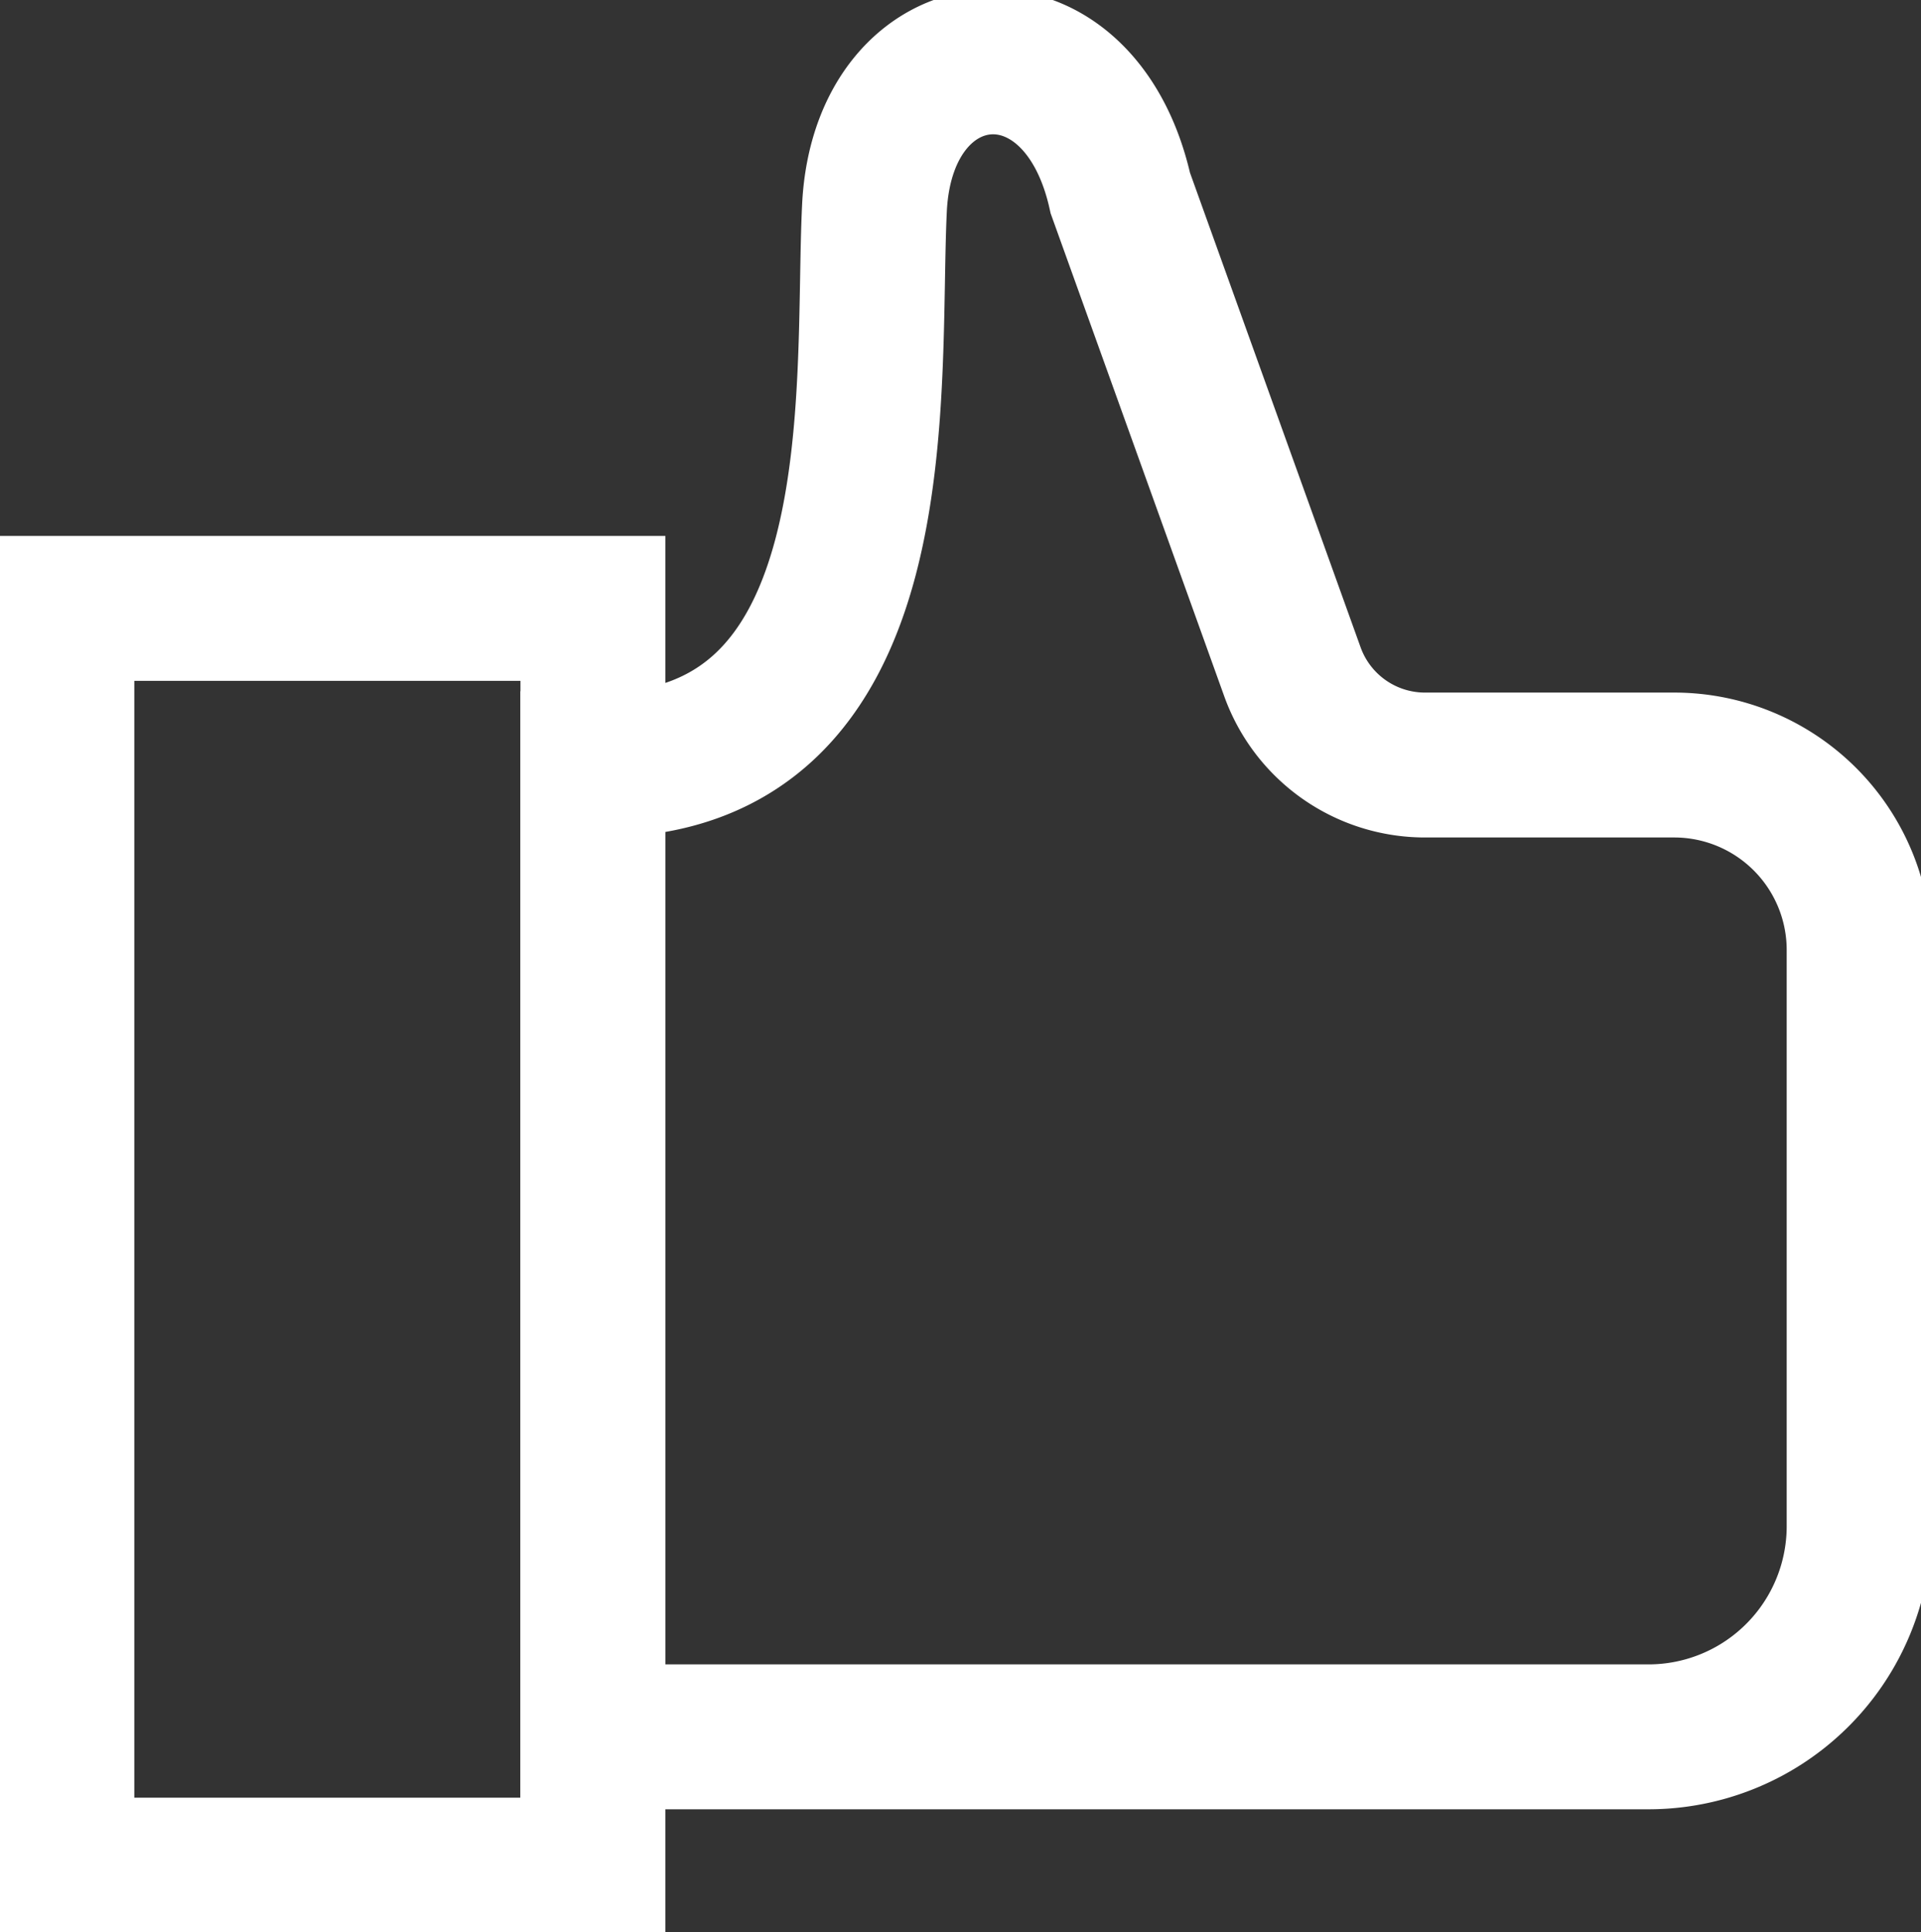 <svg xmlns="http://www.w3.org/2000/svg" xmlns:xlink="http://www.w3.org/1999/xlink" width="39.777" height="40" viewBox="0 0 39.777 40">
  <rect x="0" y="0" width="39.777" height="40" fill="#333333" stroke="none"/>
  <defs>
    <clipPath id="clip-path">
      <rect id="Rectangle_1670" data-name="Rectangle 1670" width="39.777" height="40" fill="none" stroke="#707070" stroke-width="3"/>
    </clipPath>
  </defs>
  <g id="Group_1891" data-name="Group 1891" transform="translate(0 0)">
    <g id="Group_1890" data-name="Group 1890" transform="translate(0 0)" clip-path="url(#clip-path)">
      <rect id="Rectangle_1669" data-name="Rectangle 1669" width="10.996" height="26.123" transform="translate(1.281 12.596)" fill="none" stroke="#fff" stroke-width="3"/>
      <path id="Path_1224" data-name="Path 1224" d="M7.381,15.328c6.365.113,5.648-7.772,5.83-11.531s4.228-4.19,5.091-.309l3.563,9.91a2.917,2.917,0,0,0,2.746,1.931h5.161A3.83,3.83,0,0,1,33.6,19.157V31.088a4.362,4.362,0,0,1-4.363,4.361H7.381Z" transform="translate(4.896 0.51)" fill="none" stroke="#fff" stroke-width="3"/>
    </g>
  </g>
</svg>
